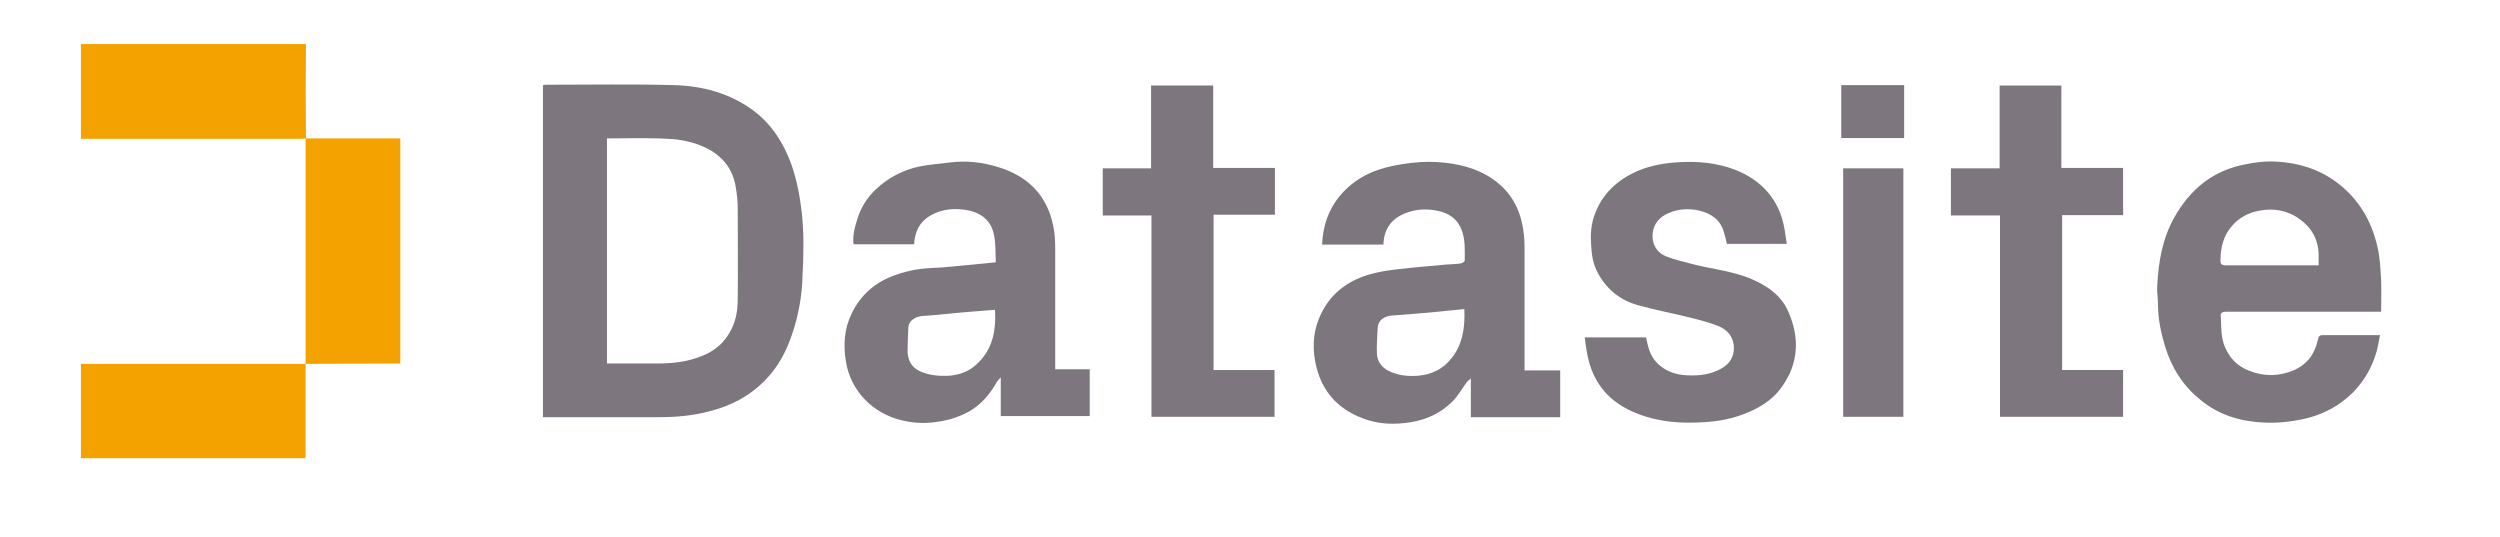 <?xml version="1.0" encoding="UTF-8"?>
<svg viewBox="0 0 652 140" xmlns="http://www.w3.org/2000/svg">
<path d="m79.8 36.1c-0.4 0-0.7 0.1-1.1 0.1h-56.5-1.1v-24.7h58.7c-0.1 8.1-0.1 16.4 0 24.6-0.1 0 0 0 0 0z" fill="#F4A200"/>
<path d="m79.7 94.9v-58.4-0.4h24.7v58.7l-24.7 0.1z" fill="#F4A200"/>
<path d="M79.7 94.8V119.5H21.1V94.9H79.7V94.8Z" fill="#F4A200"/>
<path d="m450.4 63.7c-0.2-1-0.5-2.1-0.8-3.1-0.9-3.3-3.3-4.9-6.5-5.7-2.7-0.6-5.5-0.4-8 0.7-2.3 1-3.9 2.8-4.1 5.4-0.2 2.4 0.9 4.8 3.4 5.8 2.4 1 5 1.5 7.5 2.2 4.8 1.2 9.8 1.7 14.5 3.6 4.3 1.8 8.1 4.3 10 8.7 3 6.8 2.7 13.5-1.7 19.6-2.5 3.6-6.2 5.7-10.2 7.2-3.2 1.2-6.6 1.8-10 2-6 0.4-11.8 0-17.4-2.2-7.1-2.7-11.6-7.7-13.1-15.3-0.3-1.5-0.5-3-0.7-4.6h16c0.5 2.4 1 4.8 2.9 6.7s4.2 2.8 6.7 3.1c3.3 0.3 6.7 0.1 9.7-1.5 2.3-1.2 3.6-3 3.6-5.5 0-2.7-1.5-4.7-3.9-5.7-2.2-0.9-4.5-1.5-6.8-2.1-4.8-1.2-9.6-2.1-14.3-3.4-4.4-1.2-7.9-3.9-10.2-7.9-1.1-1.9-1.7-3.9-1.9-6.1-0.3-3.2-0.4-6.3 0.7-9.4 2-5.7 6.1-9.4 11.5-11.7 3.4-1.4 6.9-2 10.6-2.2 5.1-0.3 10 0.2 14.7 2 7 2.8 11.5 7.9 12.8 15.4l0.6 3.9h-15.6v0.1z" fill="#7E767E"/>
<path d="m287.6 56.2v-12.3h12.6v-21.6h16.2v21.5h16.1v12.2h-16v40.5h15.9v12.2h-32.1v-52.5h-12.7z" fill="#7E767E"/>
<path d="m508.8 56.2v-12.3h12.7v-21.6h16.1v21.5h16.1v12.3h-15.9v40.4h15.9v12.2h-32.1v-52.5h-12.8z" fill="#7E767E"/>
<path d="m496.4 43.9h-15.7v64.8h15.7v-64.8z" fill="#7E767E"/>
<path d="M496.6 22.2H480.2V36H496.6V22.2Z" fill="#7E767E"/>
<path d="m209.1 55.4c-0.5-4.3-1.3-8.5-2.7-12.5-2-5.5-5-10.3-9.7-13.9-6.1-4.6-13.3-6.6-20.9-6.8-11-0.3-22-0.1-33-0.1-0.4 0-0.8 0-1.2 0.1v86.6h1.4 29c4.4 0 8.7-0.4 12.9-1.5 5.6-1.4 10.5-3.9 14.6-8.1 3.5-3.5 5.7-7.8 7.2-12.4 1.6-4.8 2.5-9.9 2.6-14.9 0.3-5.5 0.4-11-0.2-16.5zm-16.7 22.7c0 3.2-0.6 6.3-2.4 9.1-1.7 2.8-4.2 4.6-7.1 5.7-3.7 1.5-7.6 1.9-11.6 1.9h-13v-58.7c5.3 0 10.4-0.2 15.6 0.1 3.7 0.1 7.4 0.9 10.7 2.6 4.1 2.2 6.6 5.5 7.3 10.1 0.3 1.8 0.5 3.7 0.5 5.5 0 7.9 0.1 15.8 0 23.7z" fill="#7E767E"/>
<path d="m397.6 96.6v-1.6-30.5c0-2.2-0.2-4.4-0.7-6.5-1.2-5.3-4.2-9.4-9-12.2-4.7-2.7-9.9-3.5-15.1-3.6-3.1 0-6.2 0.4-9.3 1-5.5 1.1-10.3 3.4-14 7.8-3.1 3.7-4.5 8-4.7 12.8h16c0.1-4.2 2.2-6.9 6-8.3 2.7-1 5.4-1.1 8.2-0.5 2.9 0.6 5.1 2.1 6.2 5 1 2.6 0.8 5.3 0.8 8 0 0.2-0.6 0.6-1 0.7-1.3 0.2-2.6 0.2-3.9 0.3-4.1 0.4-8.3 0.7-12.4 1.2-2.7 0.3-5.4 0.7-8 1.5-5.4 1.7-9.6 4.9-12.1 10-2 4-2.4 8.2-1.6 12.6 1.4 7.3 5.5 12.2 12.4 14.8 4.1 1.6 8.3 1.7 12.6 1 4.2-0.7 7.8-2.4 10.8-5.4 1.5-1.5 2.5-3.4 3.8-5.1 0.2-0.3 0.5-0.4 1-0.9v10.1h23.3v-12.2h-9.3zm-19.1-3.1c-2.2 2.8-5.2 4.2-8.7 4.5-2.7 0.2-5.3-0.1-7.7-1.3-1.9-1-2.9-2.5-3-4.5-0.1-2.2 0.1-4.4 0.2-6.7 0.1-2 1.7-3 3.6-3.2 4-0.3 8.1-0.6 12.1-1 2.3-0.2 4.5-0.5 6.9-0.7 0.2 4.8-0.4 9.2-3.4 12.9z" fill="#7E767E"/>
<path d="m275.2 96.5v-1.5-30.1c0-2-0.1-4-0.5-5.9-1.6-8.2-6.8-13.1-14.3-15.4-4.2-1.3-8.5-1.8-12.9-1.2-2.5 0.3-5.1 0.5-7.6 1-4.4 0.9-8.4 3-11.6 6.1-2.1 2-3.7 4.5-4.6 7.3-0.7 2.2-1.4 4.5-1.1 6.9h15.8c0.2-3.2 1.3-5.7 4.1-7.4 3.2-1.9 6.7-2.1 10.2-1.4 3.6 0.8 6 3 6.6 6.7 0.4 2.2 0.3 4.5 0.4 6.8-2.2 0.2-4.1 0.4-6 0.6-3.7 0.3-7.3 0.8-11 0.9-3.6 0.2-6.9 0.9-10.2 2.2-4.7 1.9-8.2 5.1-10.4 9.7-1.9 3.9-2.2 8.1-1.5 12.4 1.2 7.7 7 13.6 14.5 15.4 2.9 0.7 5.7 0.9 8.7 0.5 3.3-0.4 6.4-1.3 9.3-3 3.1-1.9 5.3-4.6 7-7.7 0.2-0.3 0.5-0.5 0.9-1v10.1h23.2v-12.2h-9v0.2zm-20.5-1.5c-2 1.9-4.5 2.8-7.3 3-2.6 0.1-5.1-0.1-7.5-1.2-2.2-1-3.1-2.8-3.2-5.1 0-2.1 0.1-4.3 0.2-6.4 0.1-1.6 1.8-2.8 3.8-2.9 3.3-0.2 6.7-0.6 10-0.9 2-0.2 4.1-0.3 6.2-0.5 0.8-0.1 1.6-0.1 2.6-0.2 0.3 5.4-0.6 10.4-4.8 14.2z" fill="#7E767E"/>
<path d="m580.6 81.3h32.9 7.5c0-2.9 0.1-5.6 0-8.4-0.2-2.9-0.3-5.9-1-8.7-1.5-6.5-4.7-12-10-16.2-5.2-4.1-11.3-5.8-17.8-5.9-2.1 0-4.3 0.3-6.3 0.7-8.6 1.5-14.7 6.5-18.9 14-3.1 5.6-4.1 11.7-4.4 17.9-0.1 1.5 0.2 3.1 0.2 4.6 0 3.9 0.8 7.6 1.9 11.2 1.7 5.5 4.7 10.2 9.2 13.8 4.7 3.9 10.3 5.6 16.4 5.9 3.5 0.2 7-0.2 10.4-0.9 5-1.1 9.4-3.4 13-7 2.9-3 5-6.6 6.1-10.6 0.4-1.4 0.6-2.8 0.9-4.3h-14.9c-0.9 0-1.1 0.3-1.3 1.2-0.8 3.7-2.8 6.5-6.4 8-3.8 1.6-7.7 1.6-11.5 0.1-2.9-1.1-5-3.1-6.3-6.1-1.1-2.6-1-5.2-1.1-7.9-0.2-1 0.2-1.4 1.4-1.4zm-1.5-13.3c0-3.5 0.8-6.7 3.2-9.3 1.8-2 4.1-3.2 6.7-3.7 3.8-0.8 7.5-0.2 10.7 2.1 3.1 2.2 4.9 5.3 5 9.2v2.9h-16.7-7.7c-0.9-0.1-1.2-0.3-1.2-1.2z" fill="#7E767E"/>
</svg>
